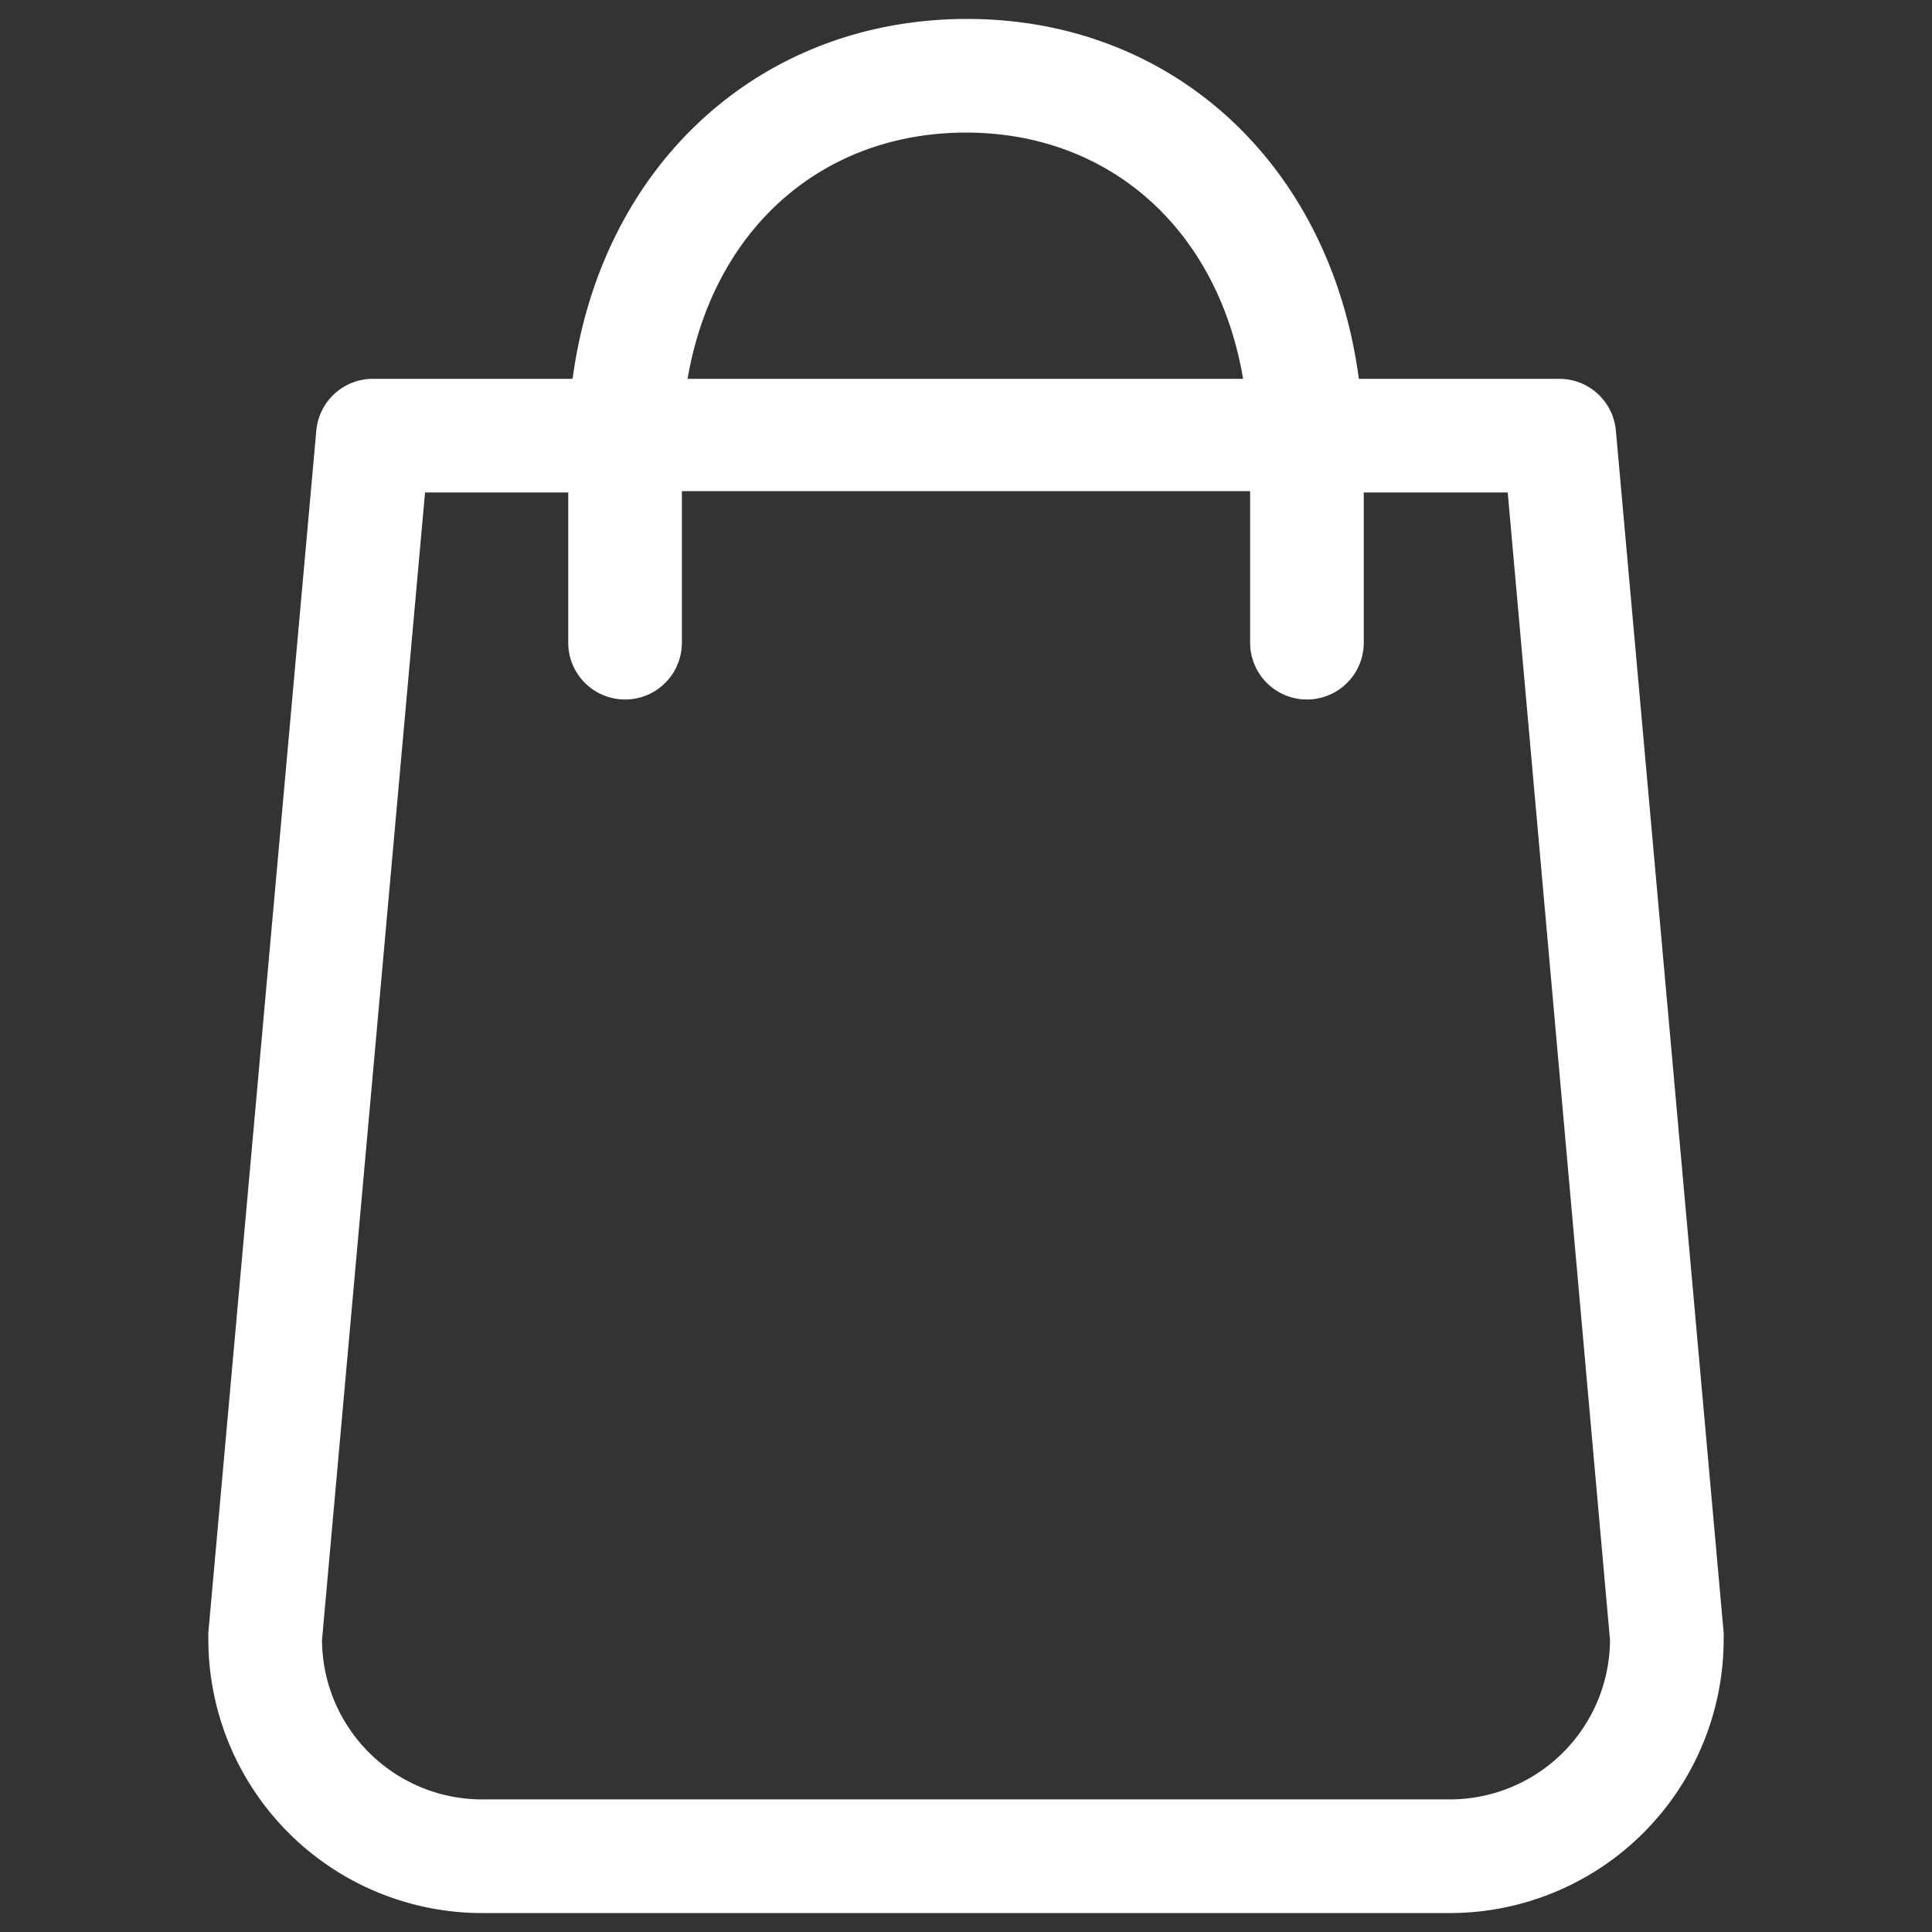 <svg xmlns="http://www.w3.org/2000/svg" viewBox="0 0 102 102" fill="rgb(255, 255, 255)" style="color: rgb(255, 255, 255);"><rect x="0" y="0" width="102" height="102" fill="#333333" stroke="none"/><path d="M91,86.19,85.31,22.73a3,3,0,0,0-3-2.73H71.74C70.24,8.7,61.93,1,51.06,1S31.76,8.63,30.23,20H19.7a3,3,0,0,0-3,2.73L11,86.19a2.44,2.44,0,0,0,0,.27A14.46,14.46,0,0,0,25.38,101H76.62A14.46,14.46,0,0,0,91,86.46,2.44,2.44,0,0,0,91,86.19ZM51,7c7.53,0,13.28,5.05,14.63,13H36.3C37.68,12,43.48,7,51,7ZM76.62,95H25.38A8.46,8.46,0,0,1,17,86.59L22.44,26H30l0,7.93a3,3,0,0,0,6,0l0-8H66l0,8a3,3,0,0,0,6,0L72,26h7.6L85,86.59A8.46,8.46,0,0,1,76.62,95Z"></path></svg>